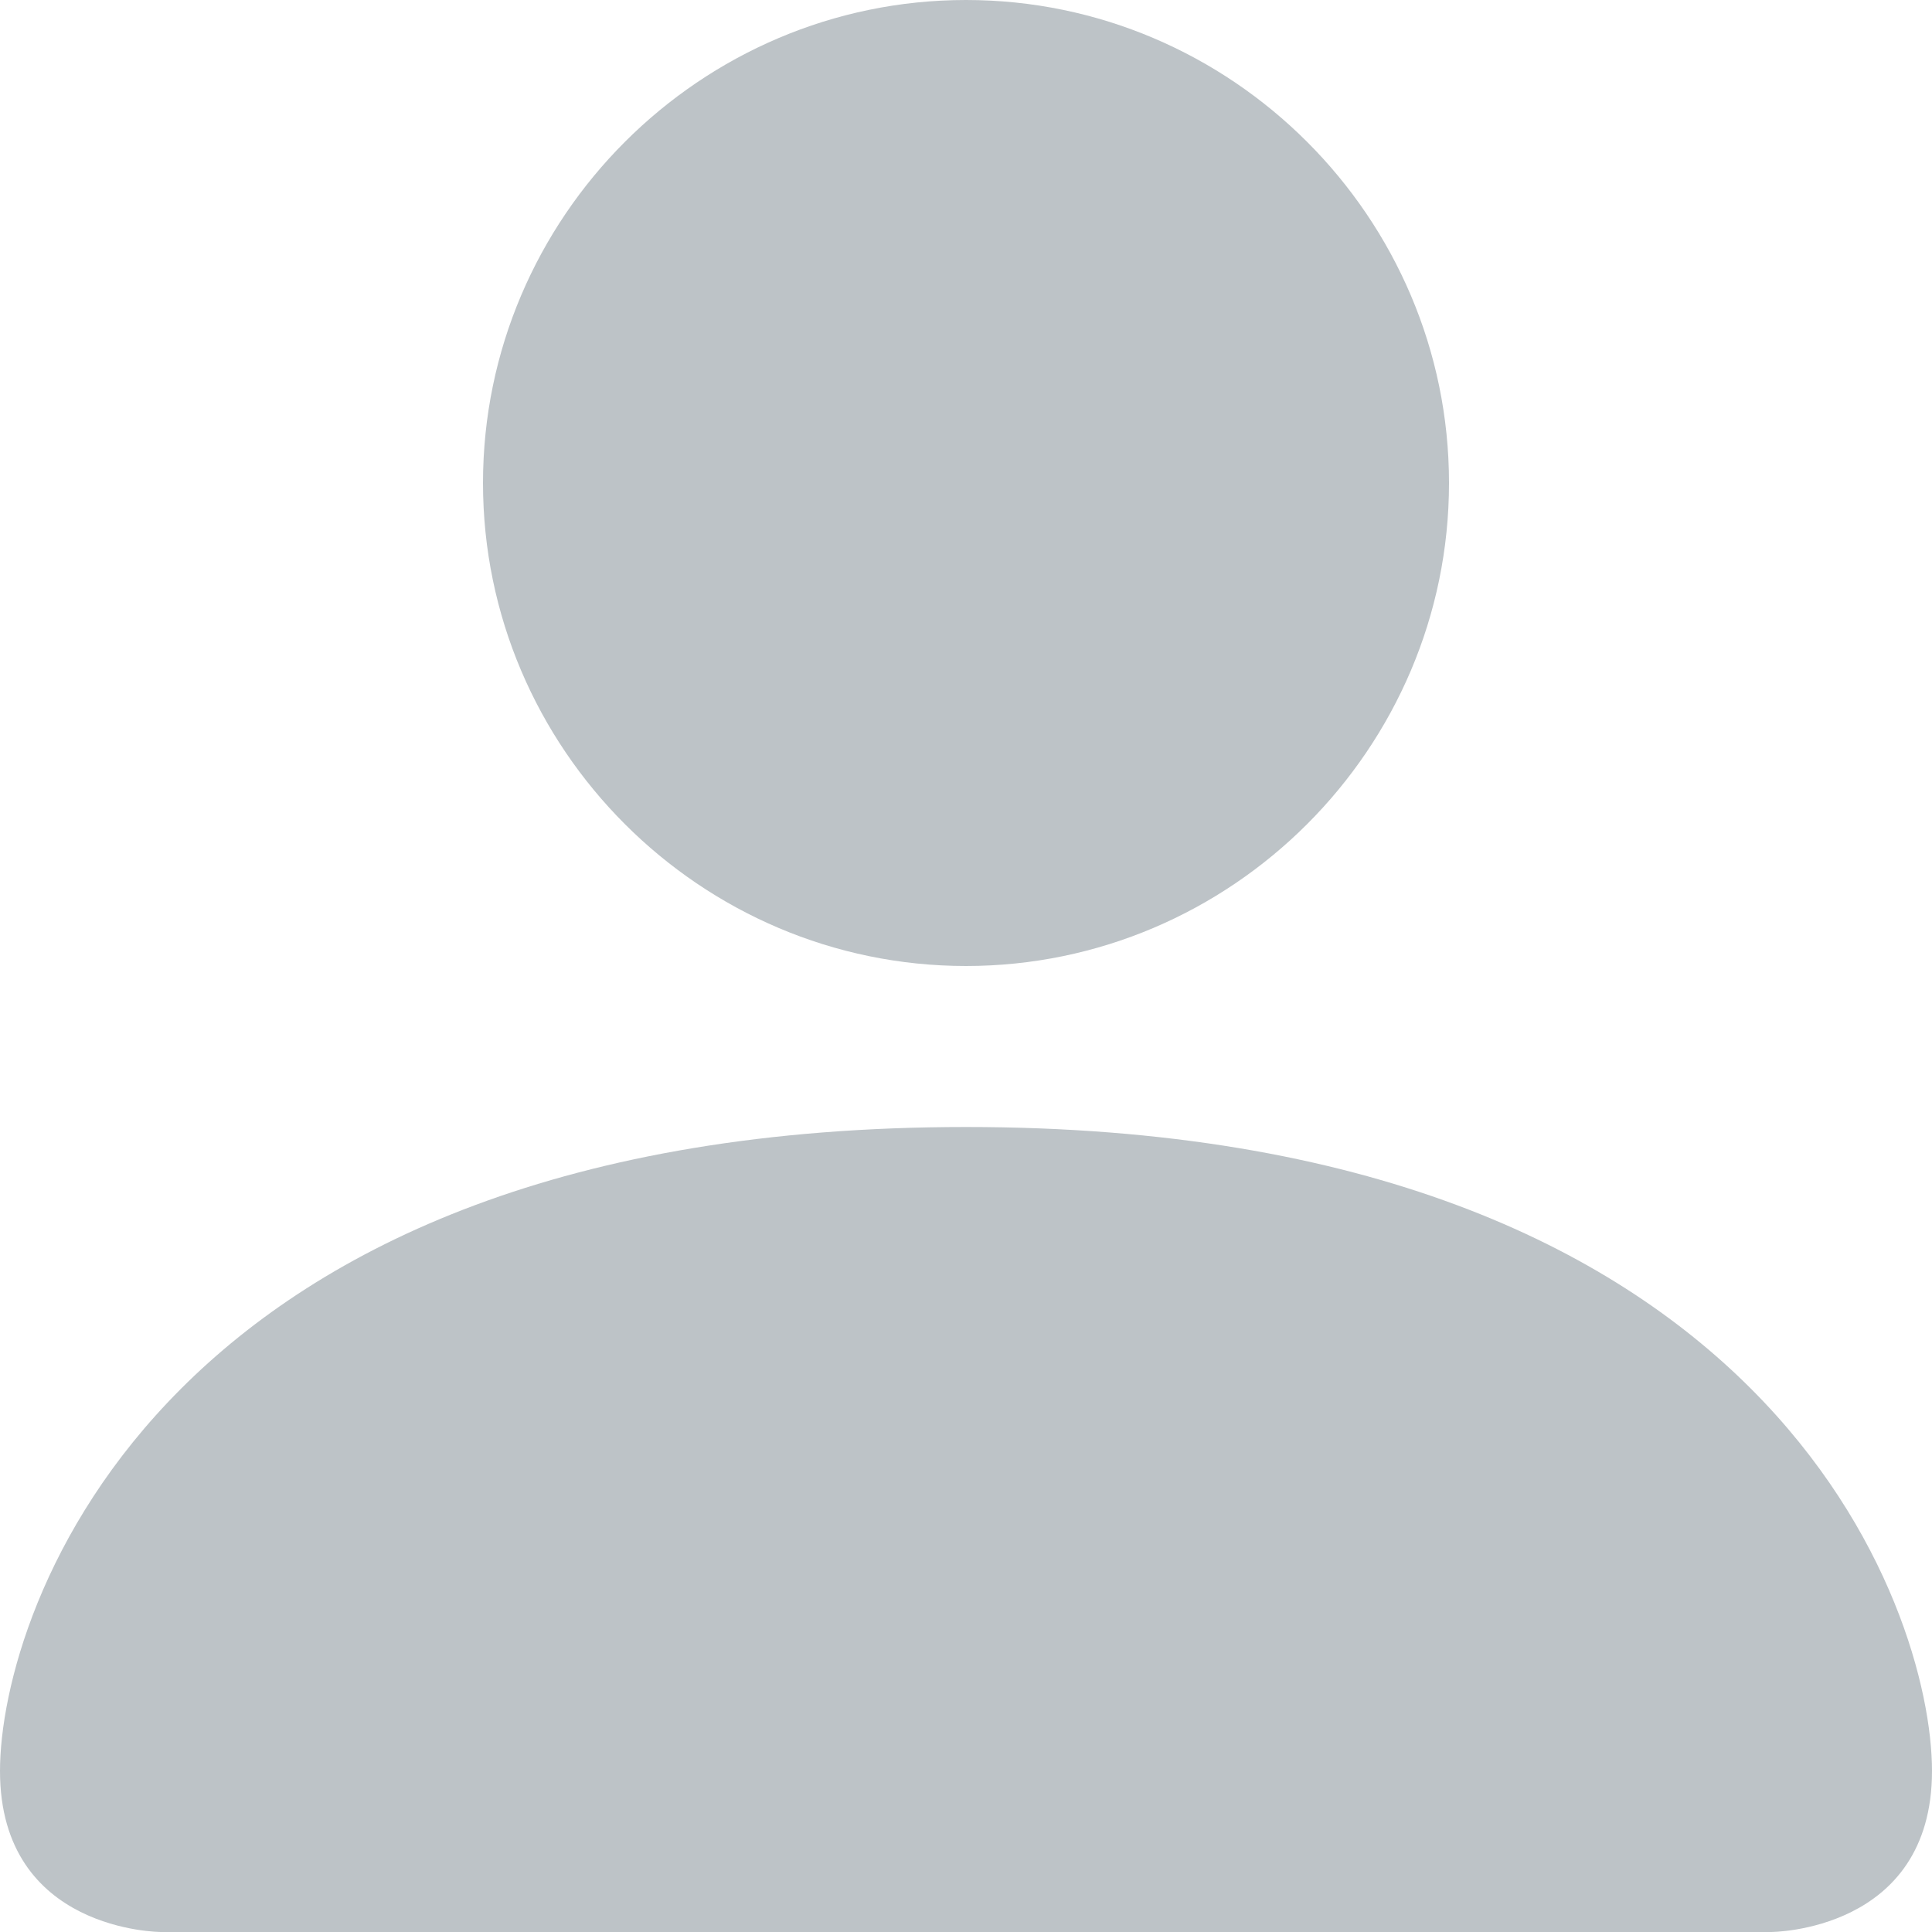 <?xml version="1.0" encoding="utf-8"?>
<!-- Generator: Adobe Illustrator 25.2.3, SVG Export Plug-In . SVG Version: 6.00 Build 0)  -->
<svg version="1.1" id="Layer_1" xmlns="http://www.w3.org/2000/svg" xmlns:xlink="http://www.w3.org/1999/xlink" x="0px" y="0px"
	 viewBox="0 0 24 24" style="enable-background:new 0 0 24 24;" xml:space="preserve">
<style type="text/css">
	.st0{fill:#BDC3C7;}
</style>
<path class="st0" d="M2,24c0,0-2,0-2-2c0-2,2-8,12-8c10,0,12,6,12,8c0,2-2,2-2,2H2z M12,12c3.3,0,6-2.7,6-6c0-3.3-2.7-6-6-6
	S6,2.7,6,6C6,9.3,8.7,12,12,12z"/>
</svg>
